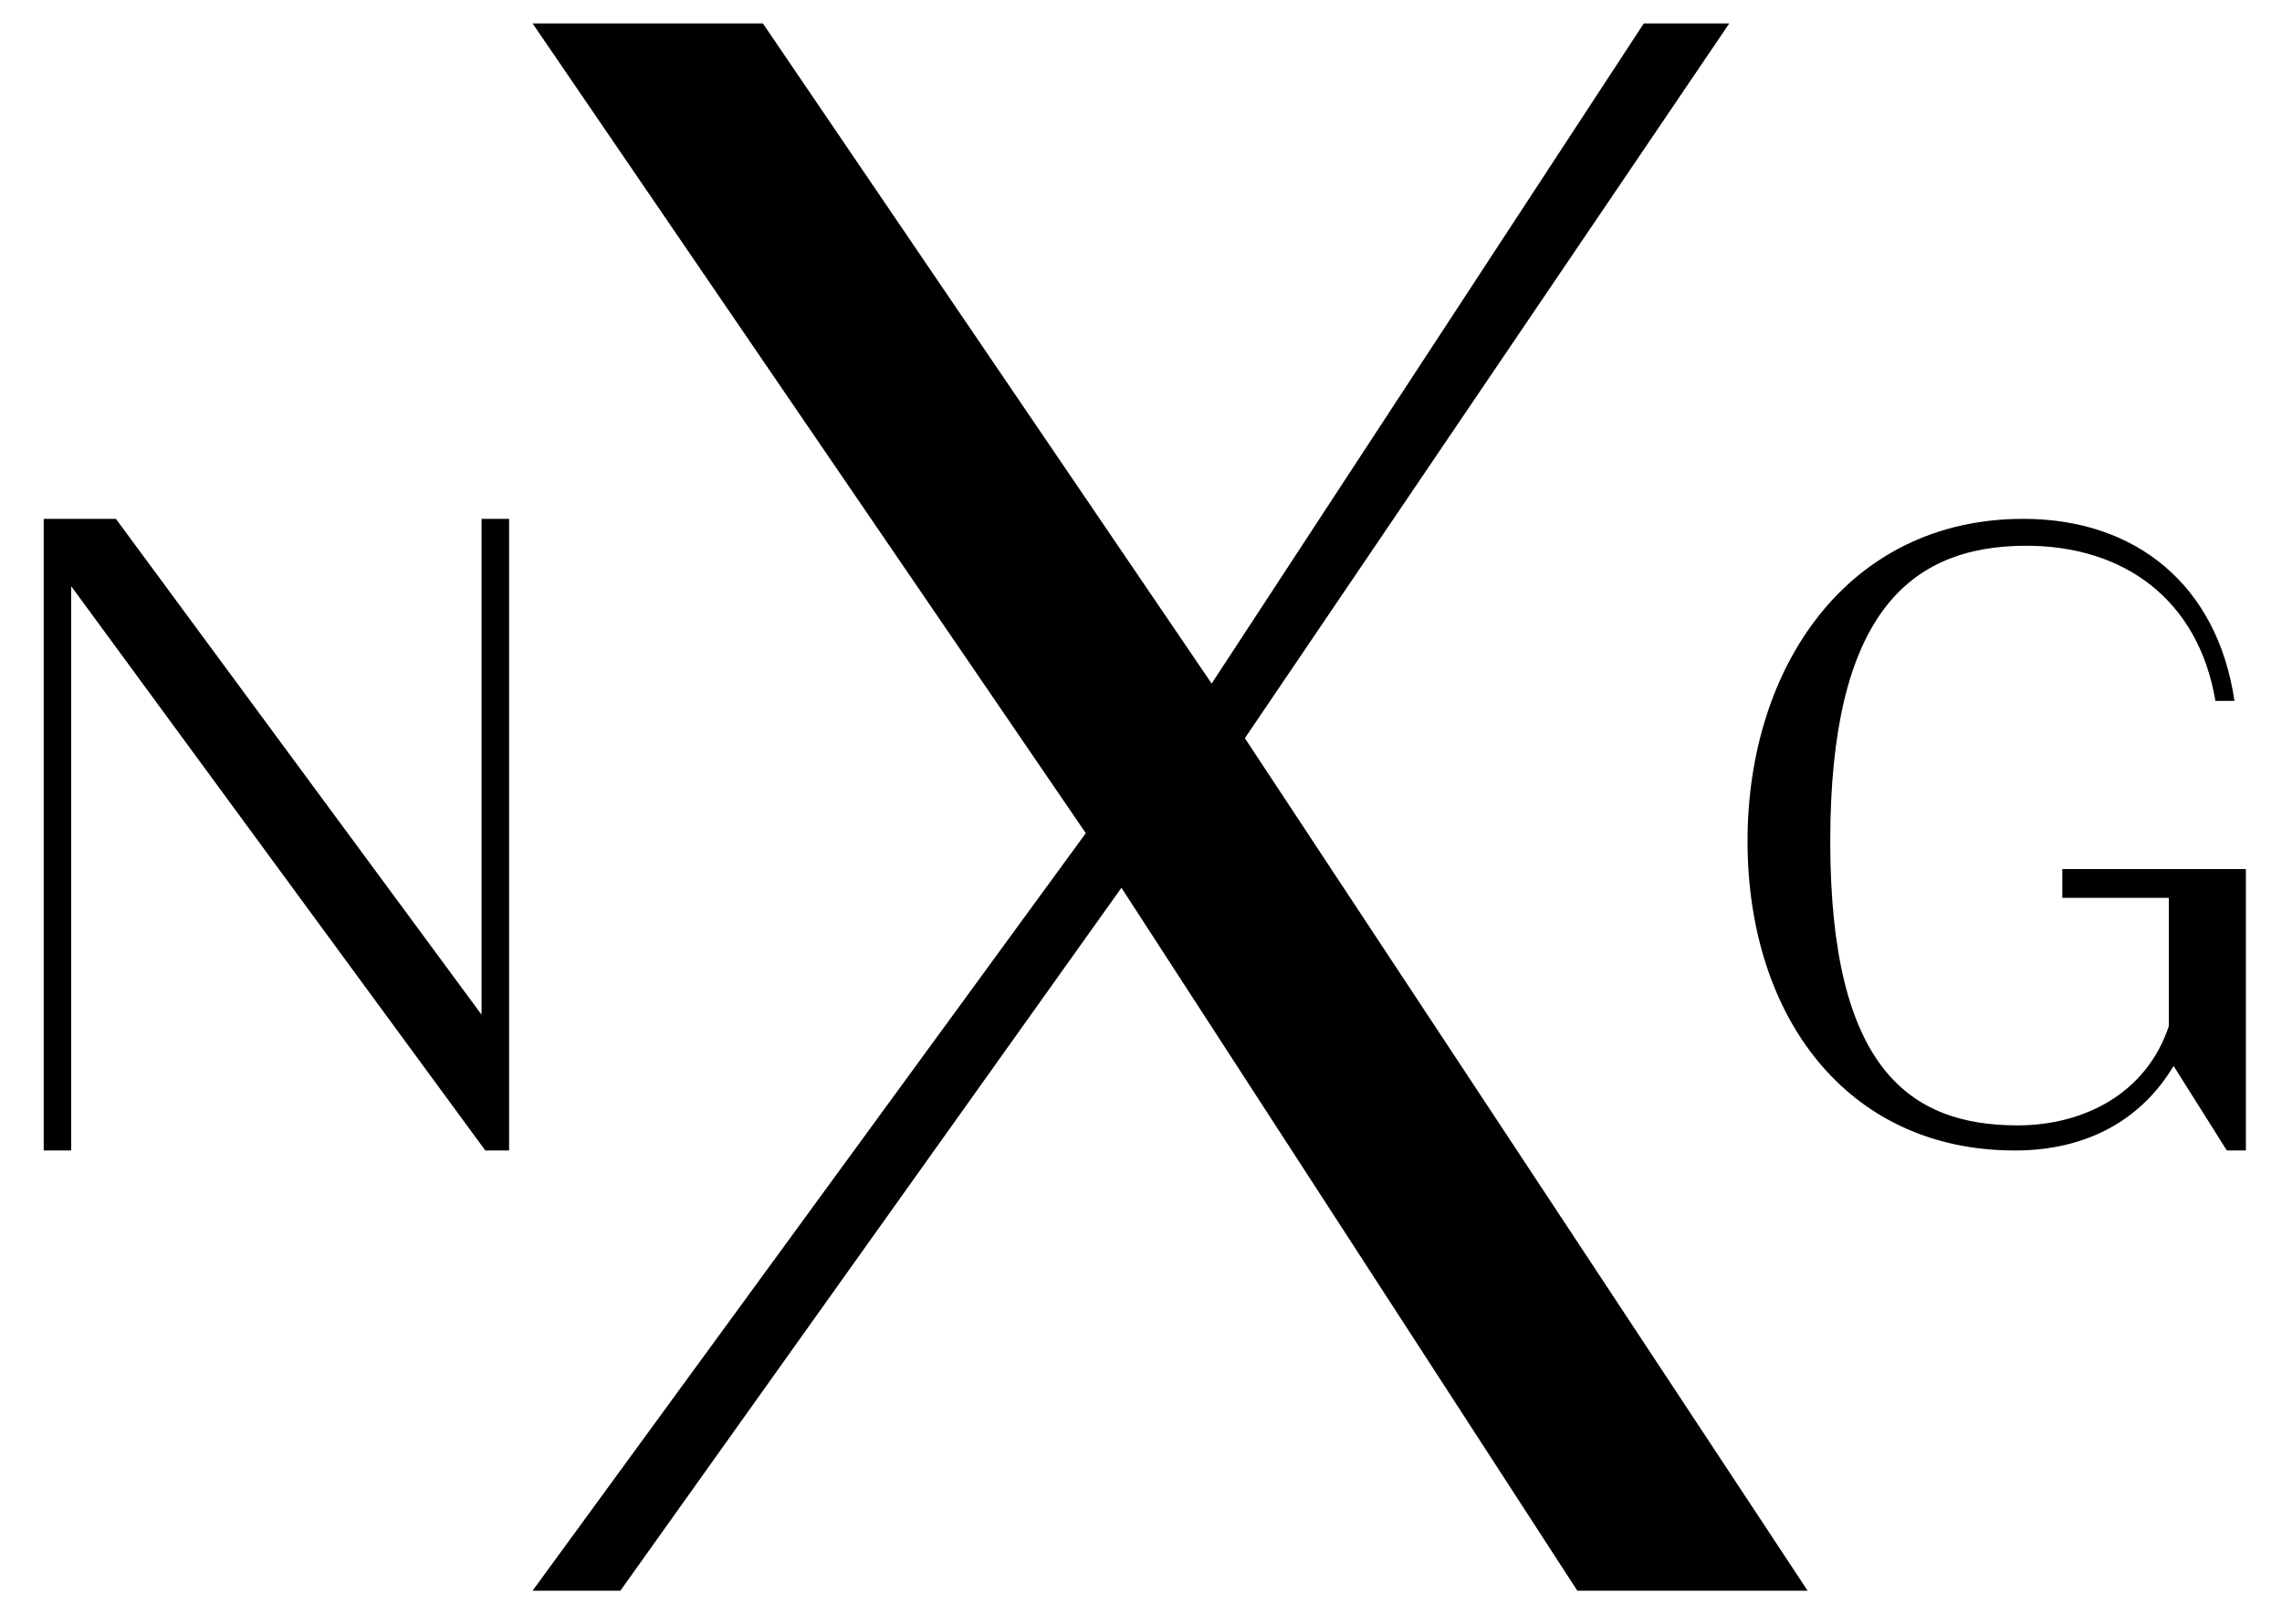 <?xml version="1.0" encoding="UTF-8"?>
<svg width="52px" height="37px" viewBox="0 0 52 37" version="1.1" xmlns="http://www.w3.org/2000/svg" xmlns:xlink="http://www.w3.org/1999/xlink">
    <!-- Generator: Sketch 60 (88103) - https://sketch.com -->
    <title>Slice 1</title>
    <desc>Created with Sketch.</desc>
    <g id="Page-1" stroke="none" stroke-width="1" fill="none" fill-rule="evenodd">
        <g id="Logotype-/-NXG-/-White" fill="#000000" fill-rule="nonzero">
            <g id="Logo">
                <g id="NXG" transform="translate(0.557, 0.534)">
                    <polygon id="Path" points="11.044 25.68 10.502 25.68 1.066 12.824 1.066 25.68 0.439 25.68 0.439 11.288 2.084 11.288 10.416 22.585 10.416 11.288 11.044 11.288"></polygon>
                    <polygon id="Path" points="35.385 35.71 24.997 19.694 13.58 35.71 11.579 35.71 24.185 18.45 11.579 0 16.827 0 27.053 15.041 36.9 0 38.848 0 27.81 16.286 40.633 35.71"></polygon>
                    <path d="M50.186,25.68 C49.377,24.396 48.973,23.754 48.973,23.754 C48.236,24.981 47.001,25.68 45.354,25.68 C41.518,25.68 39.264,22.611 39.264,18.632 C39.264,14.674 41.54,11.288 45.549,11.288 C48.106,11.288 49.97,12.79 50.36,15.436 L49.926,15.436 C49.536,13.129 47.846,11.901 45.614,11.901 C42.905,11.901 41.149,13.531 41.149,18.632 C41.149,23.796 42.948,25.108 45.419,25.108 C46.892,25.108 48.344,24.41 48.865,22.844 L48.865,19.923 L46.437,19.923 L46.437,19.267 L50.62,19.267 L50.62,25.68 L50.186,25.68 Z" id="Path"></path>
                </g>
            </g>
        </g>
    </g>
</svg>